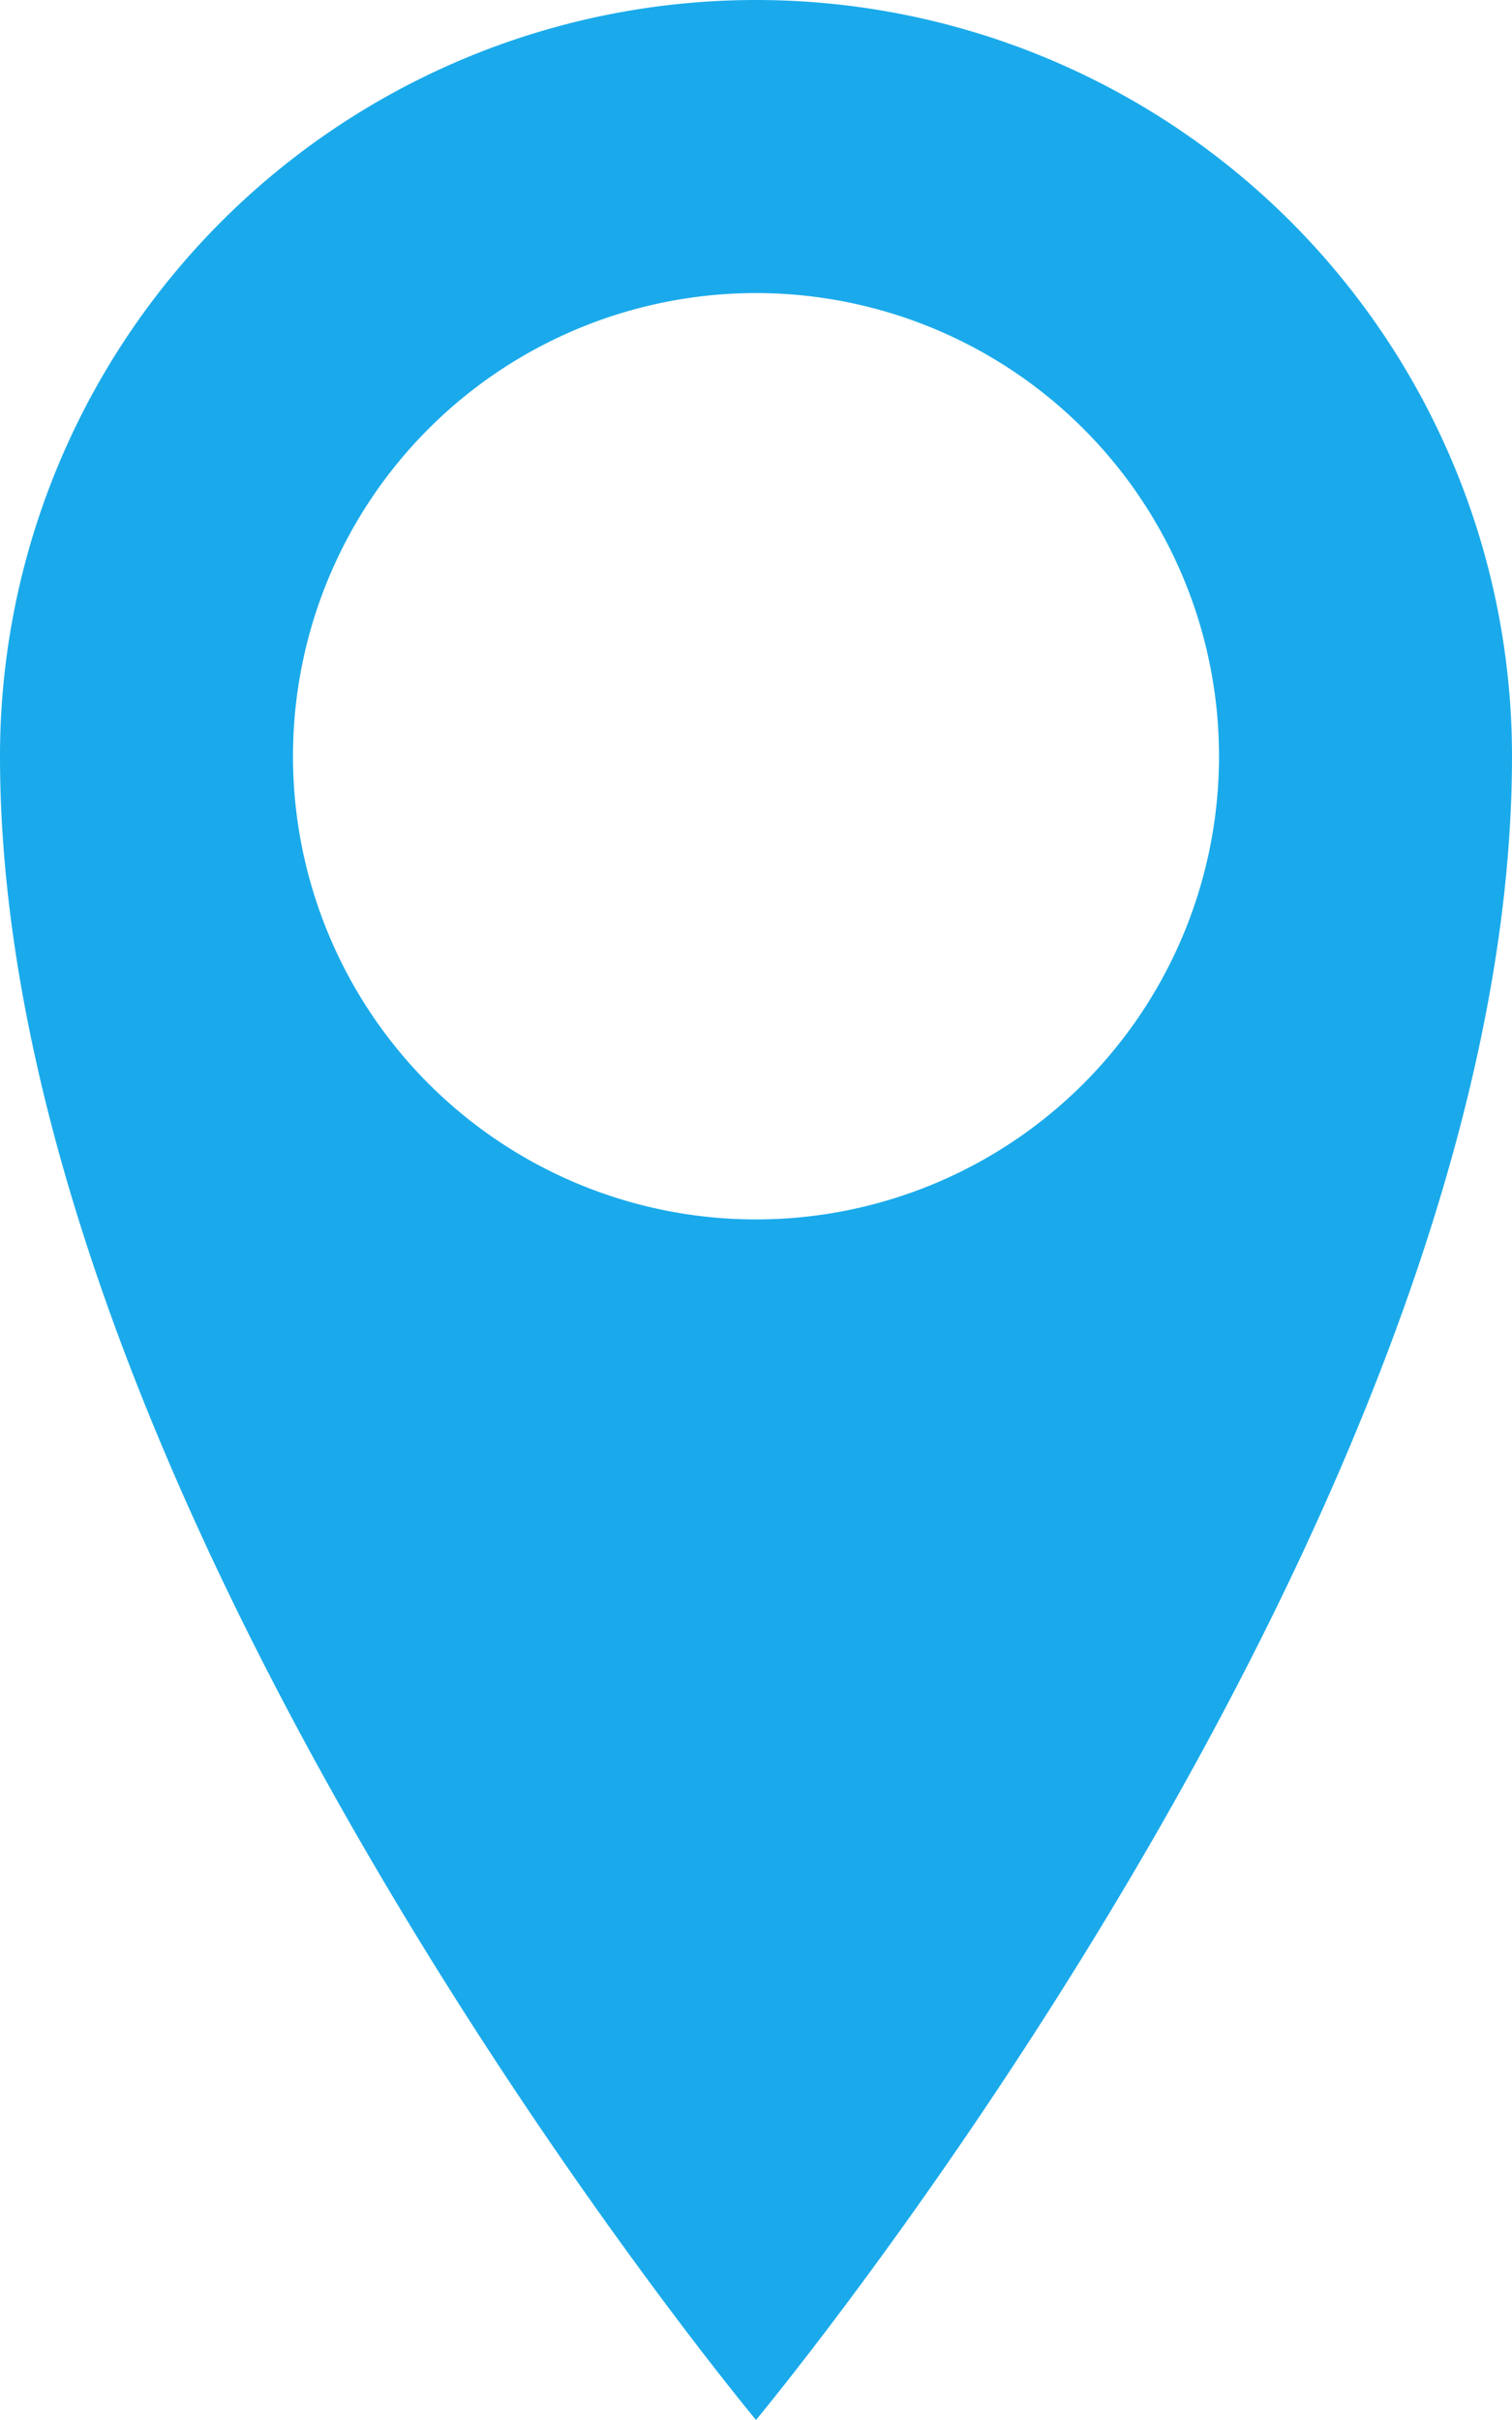 <svg xmlns="http://www.w3.org/2000/svg" width="15.064" height="24.102" viewBox="0 0 15.064 24.102">
  <path id="header-picto-location" d="M15.887,1.928A7.532,7.532,0,0,0,8.355,9.46c0,7.532,7.532,16.57,7.532,16.57s7.532-9.038,7.532-16.57A7.532,7.532,0,0,0,15.887,1.928Zm0,12.145A4.613,4.613,0,1,1,20.5,9.46,4.613,4.613,0,0,1,15.887,14.073Z" transform="translate(-8.355 -1.928)" fill="#1aaaeb"/>
</svg>
